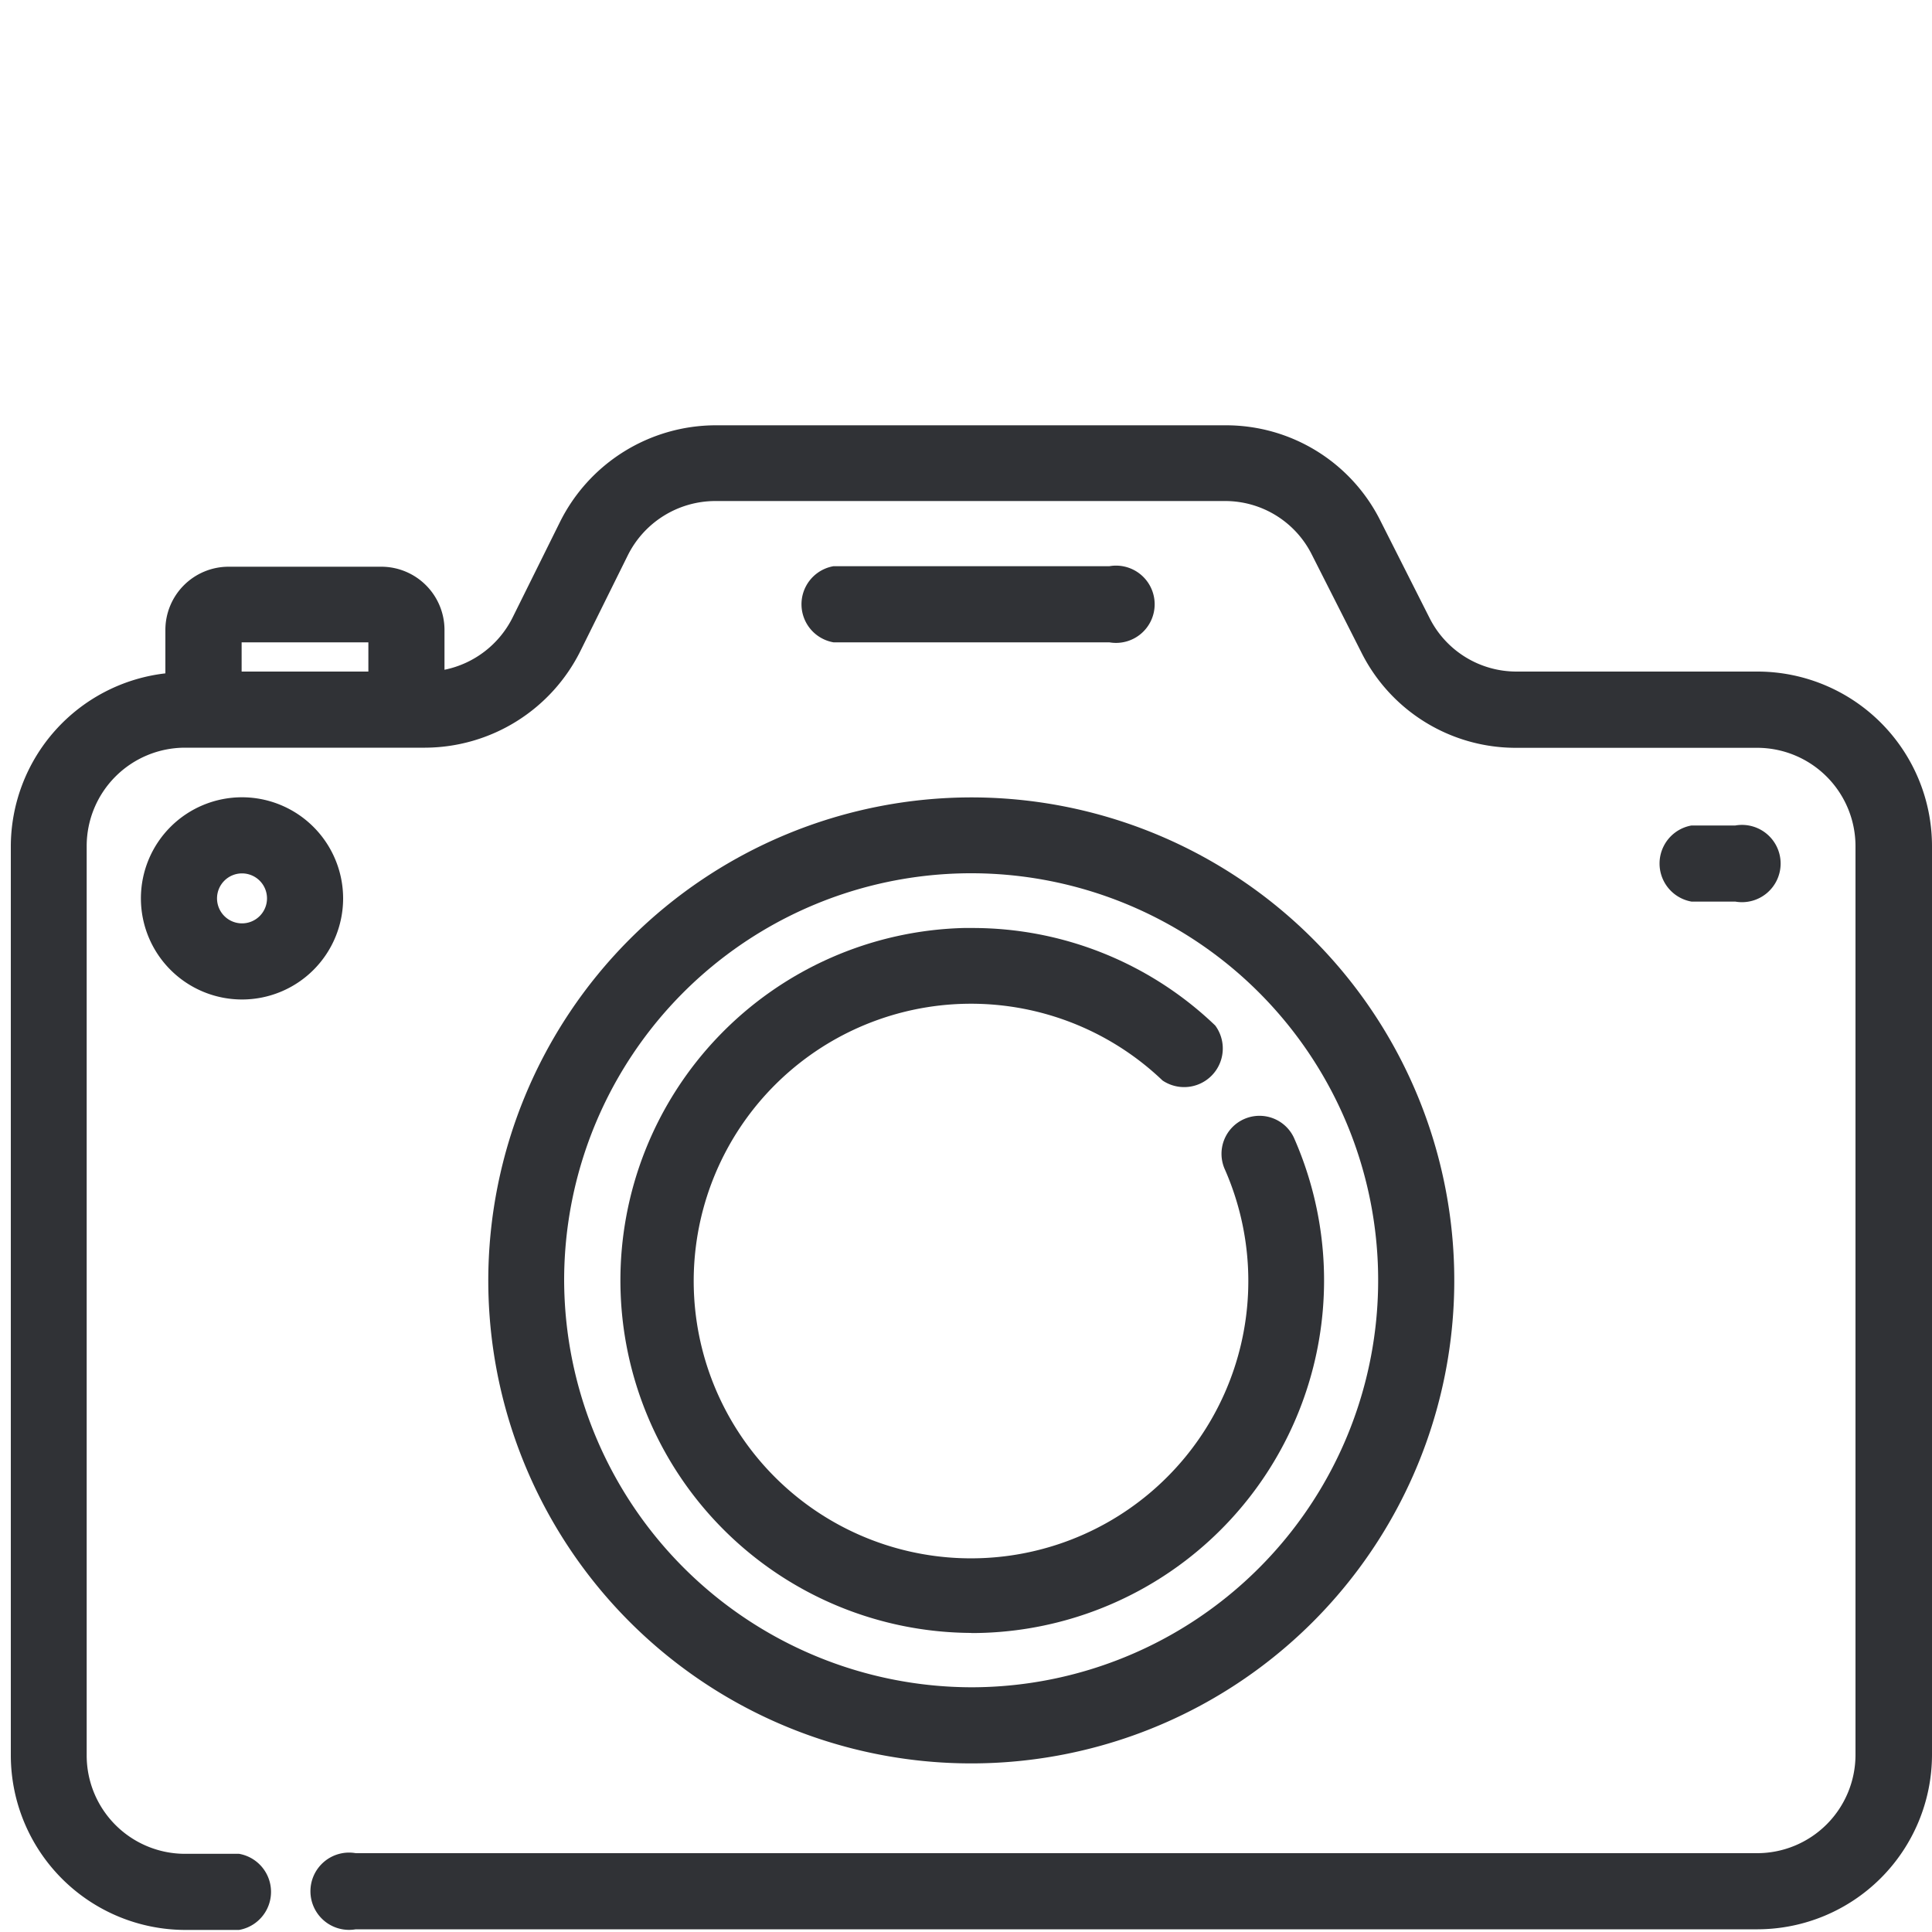 <?xml version="1.0" encoding="UTF-8"?>
<svg xmlns="http://www.w3.org/2000/svg" viewBox="0 0 150 150">
  <g id="Ebene_2" data-name="Ebene 2">
    <g id="Ebene_1-2" data-name="Ebene 1">
      <g>
        <g>
          <path d="M136.48,52.14H117.74A7.55,7.55,0,0,1,111,48l-3.82-7.56a13.4,13.4,0,0,0-12-7.42H55.54a13.53,13.53,0,0,0-12.08,7.54L39.82,47.9A7.6,7.6,0,0,1,34.51,52V48.86A4.91,4.91,0,0,0,29.61,44H17.75a4.91,4.91,0,0,0-4.91,4.91v3.37a13.55,13.55,0,0,0-12,13.44v70.59a13.57,13.57,0,0,0,13.53,13.53h4.19a3,3,0,0,0,0-5.91H14.35a7.64,7.64,0,0,1-7.62-7.62V65.67a7.64,7.64,0,0,1,7.62-7.62H33a13.53,13.53,0,0,0,12.08-7.54l3.65-7.37a7.6,7.6,0,0,1,6.8-4.24H95.09a7.52,7.52,0,0,1,6.77,4.18l3.83,7.56a13.4,13.4,0,0,0,12,7.42h18.76a7.64,7.64,0,0,1,7.61,7.62v70.58a7.64,7.64,0,0,1-7.61,7.62H27.62a3,3,0,1,0,0,5.91H136.47A13.57,13.57,0,0,0,150,136.26V65.67A13.56,13.56,0,0,0,136.48,52.14ZM28.6,49.87v2.27H18.76V49.87Z" style="fill: #303236"></path>
          <path d="M37.91,99.41A37.5,37.5,0,1,0,75.4,61.91,37.54,37.54,0,0,0,37.91,99.41Zm5.89,0A31.6,31.6,0,1,1,75.4,131,31.69,31.69,0,0,1,43.8,99.41Z" style="fill: #303236"></path>
          <path d="M75.41,126.79a27.38,27.38,0,0,0,25.11-38.32,2.95,2.95,0,1,0-5.41,2.35,21.53,21.53,0,1,1-4.85-6.93,3,3,0,0,0,4.09-4.27,27.2,27.2,0,0,0-18.89-7.57h-.65a27.37,27.37,0,0,0,.6,54.73Z" style="fill: #303236"></path>
          <path d="M18.79,61.9a7.85,7.85,0,1,0,7.85,7.85A7.86,7.86,0,0,0,18.79,61.9Zm0,5.91a1.94,1.94,0,1,1-1.94,1.94A1.94,1.94,0,0,1,18.79,67.81Z" style="fill: #303236"></path>
          <path d="M86.13,49.87a3,3,0,1,0,0-5.91H64.71a3,3,0,0,0,0,5.91Z" style="fill: #303236"></path>
          <path d="M134.73,70a3,3,0,1,0,0-5.91h-3.4a3,3,0,0,0,0,5.91Z" style="fill: #303236"></path>
        </g>
        <rect width="150" height="150" style="fill: none"></rect>
      </g>
    </g>
  </g>
</svg>
